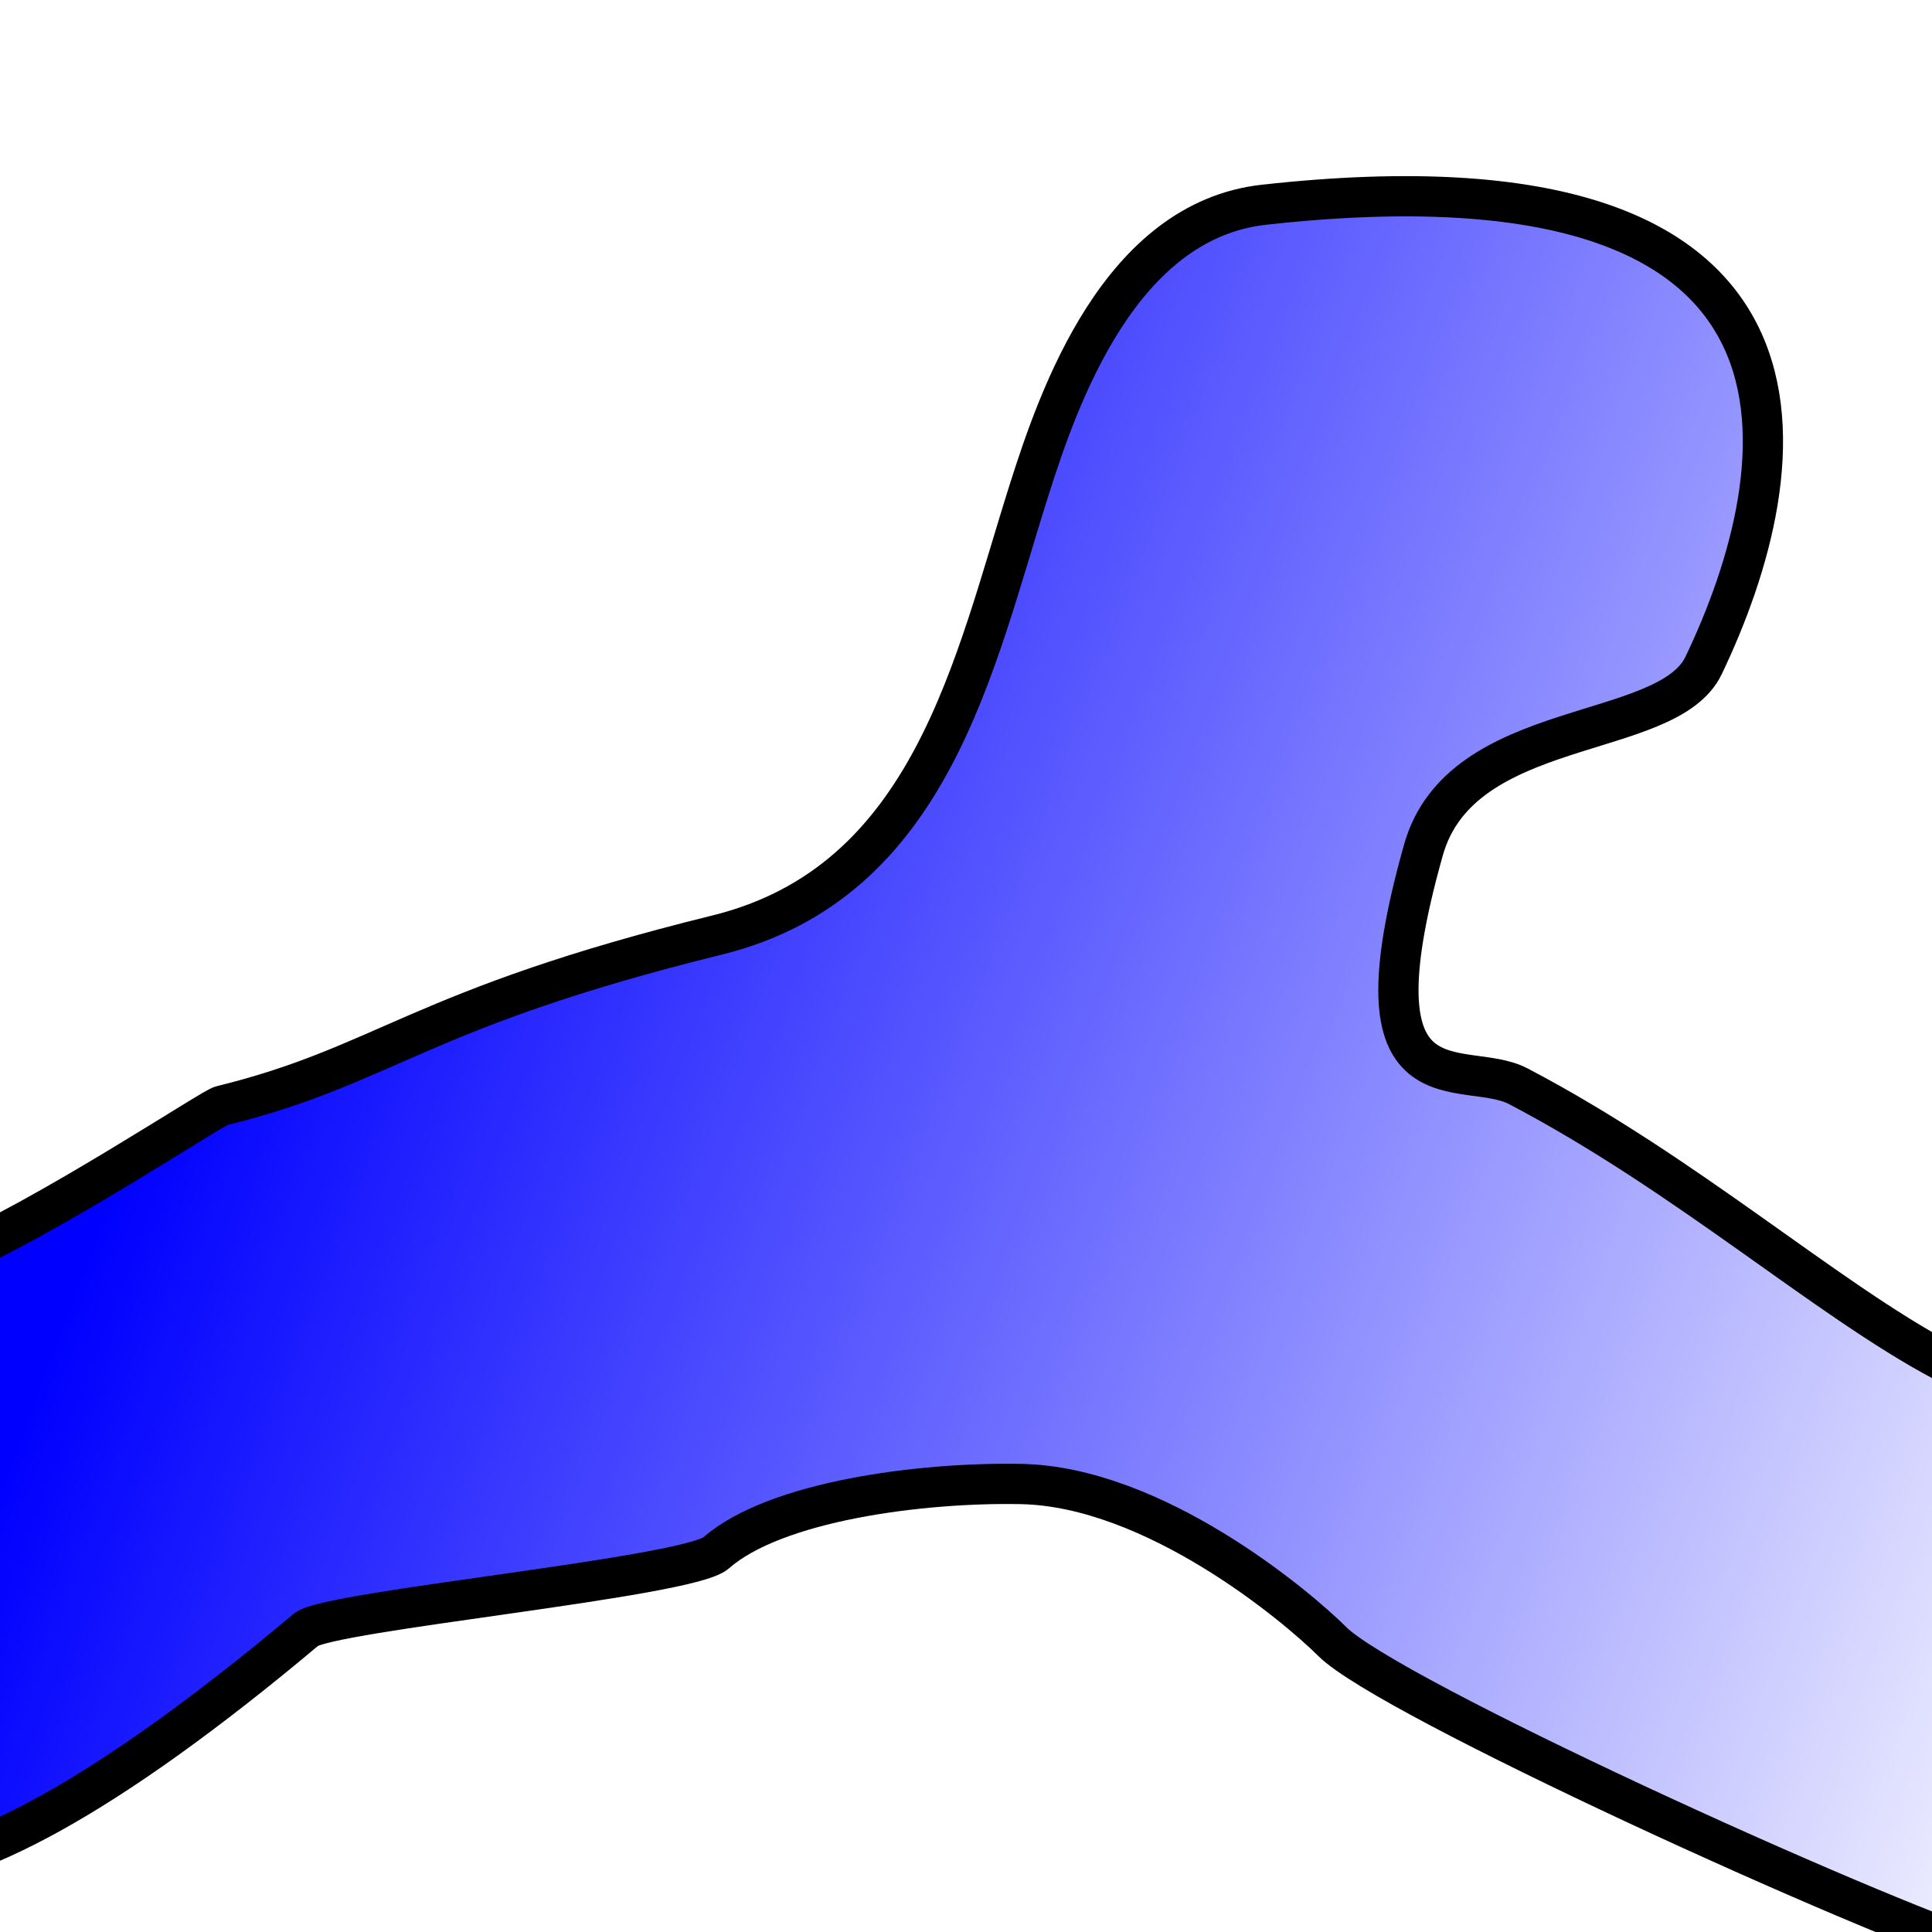 <?xml version="1.0" encoding="UTF-8" standalone="no"?>
<!-- Created with Inkscape (http://www.inkscape.org/) -->

<svg
   xmlns:dc="http://purl.org/dc/elements/1.1/"
   xmlns:cc="http://creativecommons.org/ns#"
   xmlns:rdf="http://www.w3.org/1999/02/22-rdf-syntax-ns#"
   xmlns:svg="http://www.w3.org/2000/svg"
   xmlns="http://www.w3.org/2000/svg"
   xmlns:xlink="http://www.w3.org/1999/xlink"
   xmlns:sodipodi="http://sodipodi.sourceforge.net/DTD/sodipodi-0.dtd"
   xmlns:inkscape="http://www.inkscape.org/namespaces/inkscape"
   width="48"
   height="48"
   id="svg2324"
   sodipodi:version="0.32"
   inkscape:version="0.48.1 r9760"
   sodipodi:docname="map.svg"
   inkscape:output_extension="org.inkscape.output.svg.inkscape"
   version="1.1">
  <defs
     id="defs2326">
    <linearGradient
       inkscape:collect="always"
       id="linearGradient3608">
      <stop
         style="stop-color:#0000ff;stop-opacity:1;"
         offset="0"
         id="stop3610" />
      <stop
         style="stop-color:#0000ff;stop-opacity:0;"
         offset="1"
         id="stop3612" />
    </linearGradient>
    <linearGradient
       id="linearGradient3544">
      <stop
         style="stop-color:#000000;stop-opacity:1"
         offset="0"
         id="stop3546" />
      <stop
         style="stop-color:#0030ff;stop-opacity:0;"
         offset="1"
         id="stop3548" />
    </linearGradient>
    <linearGradient
       id="linearGradient3512">
      <stop
         style="stop-color:#0000ff;stop-opacity:1;"
         offset="0"
         id="stop3514" />
      <stop
         id="stop3540"
         offset="0.5"
         style="stop-color:#00007f;stop-opacity:0.498;" />
      <stop
         style="stop-color:#000000;stop-opacity:0;"
         offset="1"
         id="stop3516" />
    </linearGradient>
    <linearGradient
       inkscape:collect="always"
       xlink:href="#linearGradient3608"
       id="linearGradient3614"
       x1="0.626"
       y1="4.058"
       x2="20.967"
       y2="11.716"
       gradientUnits="userSpaceOnUse"
       gradientTransform="matrix(2.443,0,0,2.443,8.251,-31.004)" />
  </defs>
  <sodipodi:namedview
     id="base"
     pagecolor="#ffffff"
     bordercolor="#666666"
     borderopacity="1.0"
     inkscape:pageopacity="0.0"
     inkscape:pageshadow="2"
     inkscape:zoom="7.8481082"
     inkscape:cx="30.44781"
     inkscape:cy="17.638736"
     inkscape:current-layer="layer1"
     showgrid="true"
     inkscape:grid-bbox="true"
     inkscape:document-units="px"
     inkscape:window-width="1184"
     inkscape:window-height="817"
     inkscape:window-x="667"
     inkscape:window-y="101"
     inkscape:window-maximized="0" />
  <g
     id="layer1"
     inkscape:label="Layer 1"
     inkscape:groupmode="layer"
     transform="translate(0,32)">
    <path
       style="fill:url(#linearGradient3614);fill-opacity:1;fill-rule:evenodd;stroke:#000000;stroke-width:1;stroke-linecap:round;stroke-linejoin:miter;stroke-miterlimit:4;stroke-opacity:1;stroke-dasharray:none;marker-end:none"
       d="M 48.284,1.823 C 48.915,2.157 55.446,17.081 55.136,17.209 54.825,17.337 50.886,17.029 49.638,16.626 46.276,15.54 34.486,10.167 33.103,8.786 32.193,7.879 28.67,4.934 25.37,4.87 22.864,4.821 19.25,5.298 17.79,6.583 17.099,7.191 8.16,8.021 7.606,8.487 -12.731,25.571 -4.496,0.623 -1.274,-0.712 1.101,-1.697 5.392,-4.555 5.511,-4.53 c 4.078,-1.003 4.862,-2.404 12.308,-4.24 5.325,-1.313 6.376,-6.735 7.755,-11.077 0.735,-2.315 2.251,-6.671 5.833,-7.067 14.719,-1.628 13.244,6.588 10.918,11.448 -0.906,1.894 -6.025,1.263 -6.96,4.583 -1.885,6.692 0.989,5.154 2.359,5.872 4.189,2.195 7.628,5.277 10.559,6.834 z"
       id="path2344"
       sodipodi:nodetypes="sssssssscsssssss"
       inkscape:connector-curvature="0" />
  </g>
</svg>
